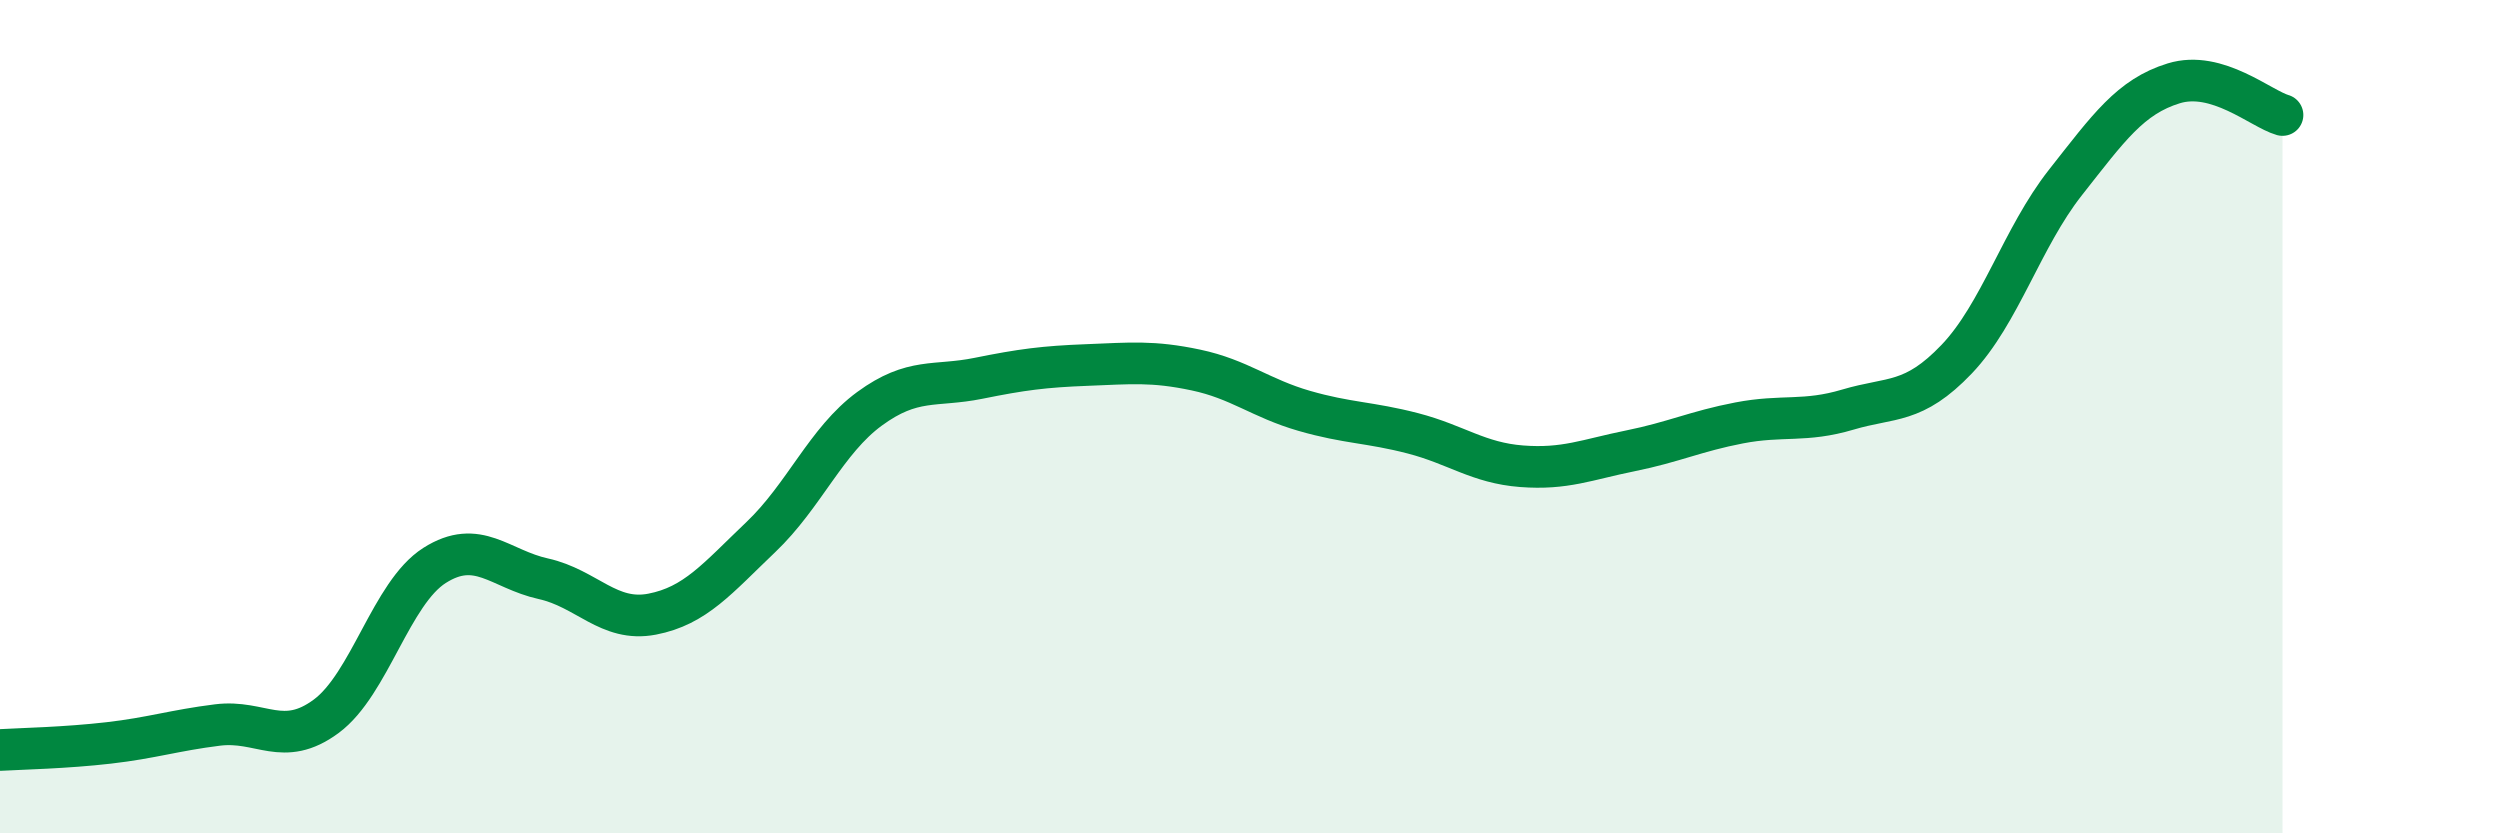 
    <svg width="60" height="20" viewBox="0 0 60 20" xmlns="http://www.w3.org/2000/svg">
      <path
        d="M 0,18 C 0.52,17.97 1.57,17.95 2.61,17.83 C 3.65,17.71 4.18,17.53 5.22,17.4 C 6.26,17.27 6.79,17.96 7.83,17.19 C 8.87,16.42 9.39,14.23 10.43,13.57 C 11.47,12.91 12,13.66 13.04,13.89 C 14.08,14.12 14.61,14.94 15.65,14.74 C 16.69,14.54 17.22,13.88 18.26,12.89 C 19.3,11.9 19.83,10.57 20.87,9.81 C 21.91,9.05 22.44,9.29 23.48,9.08 C 24.52,8.87 25.05,8.8 26.09,8.76 C 27.13,8.72 27.66,8.66 28.7,8.88 C 29.74,9.1 30.26,9.56 31.3,9.86 C 32.34,10.16 32.87,10.13 33.91,10.4 C 34.95,10.67 35.48,11.11 36.52,11.19 C 37.56,11.27 38.09,11.03 39.13,10.82 C 40.17,10.61 40.7,10.35 41.74,10.15 C 42.78,9.95 43.31,10.14 44.35,9.83 C 45.39,9.52 45.92,9.71 46.96,8.62 C 48,7.53 48.53,5.7 49.57,4.38 C 50.61,3.06 51.13,2.32 52.17,2 C 53.21,1.68 54.26,2.61 54.78,2.76L54.78 20L0 20Z"
        fill="#008740"
        opacity="0.1"
        stroke-linecap="round"
        stroke-linejoin="round"
      />
      <path
        d="M 0,18 C 0.52,17.97 1.57,17.95 2.61,17.83 C 3.65,17.71 4.18,17.53 5.22,17.4 C 6.26,17.27 6.79,17.96 7.83,17.19 C 8.87,16.42 9.39,14.23 10.43,13.57 C 11.47,12.91 12,13.66 13.04,13.89 C 14.08,14.12 14.61,14.94 15.65,14.74 C 16.69,14.54 17.22,13.88 18.26,12.89 C 19.3,11.9 19.83,10.57 20.87,9.81 C 21.91,9.05 22.44,9.29 23.48,9.08 C 24.52,8.87 25.05,8.8 26.09,8.76 C 27.13,8.72 27.66,8.66 28.7,8.88 C 29.74,9.1 30.26,9.56 31.3,9.86 C 32.34,10.16 32.87,10.13 33.91,10.4 C 34.95,10.67 35.48,11.11 36.52,11.19 C 37.56,11.27 38.09,11.03 39.13,10.82 C 40.17,10.61 40.7,10.35 41.74,10.15 C 42.78,9.95 43.31,10.14 44.35,9.83 C 45.39,9.52 45.92,9.71 46.96,8.62 C 48,7.53 48.53,5.7 49.57,4.38 C 50.61,3.06 51.13,2.32 52.17,2 C 53.21,1.68 54.26,2.61 54.78,2.76"
        stroke="#008740"
        stroke-width="1"
        fill="none"
        stroke-linecap="round"
        stroke-linejoin="round"
      />
    </svg>
  